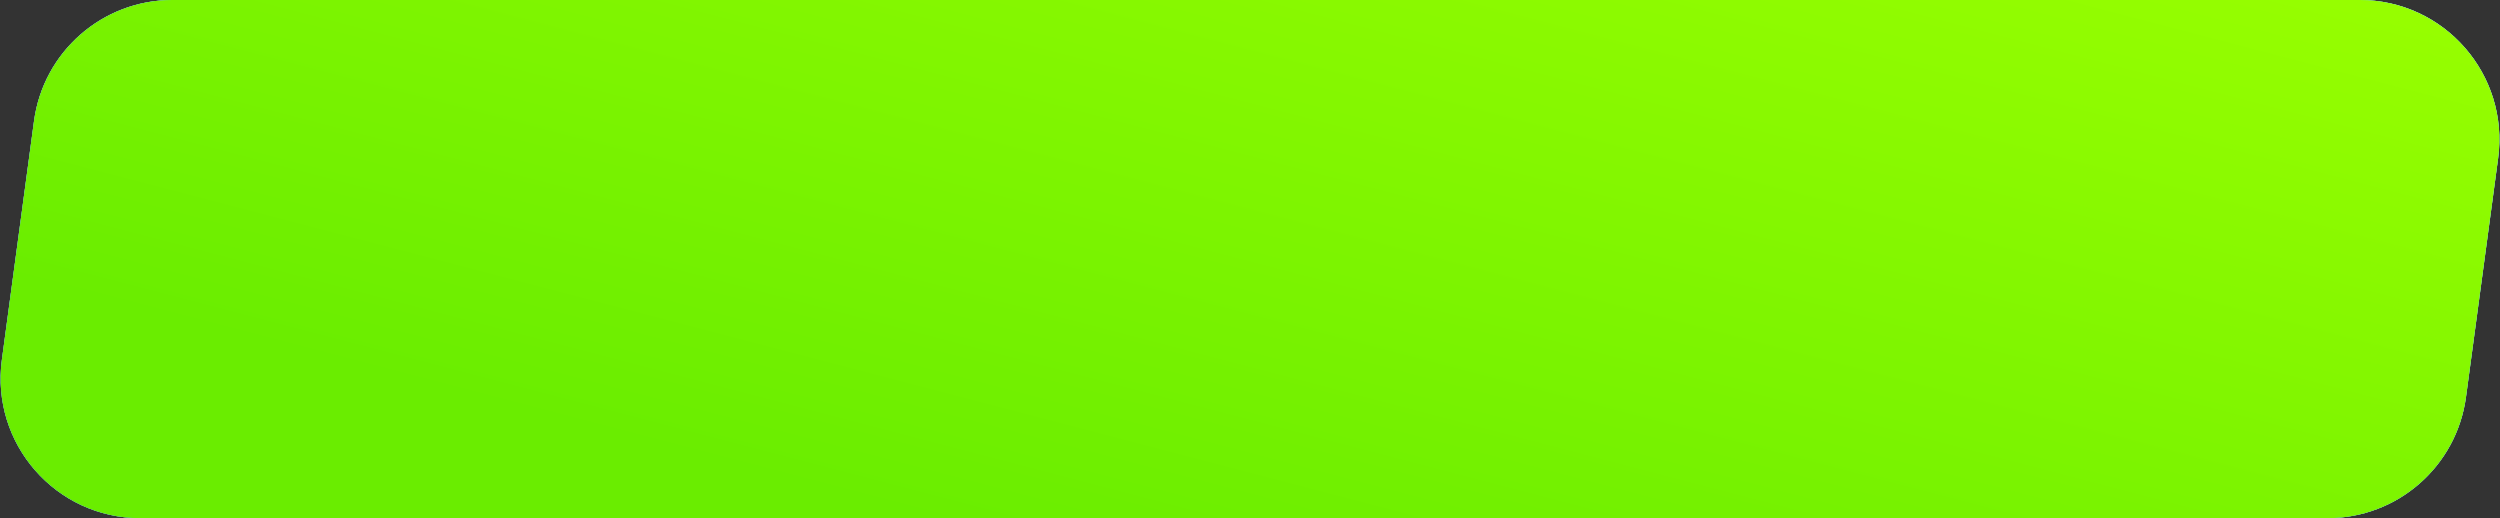 <?xml version="1.0" encoding="UTF-8"?> <svg xmlns="http://www.w3.org/2000/svg" width="386" height="80" viewBox="0 0 386 80" fill="none"><rect x="0" y="0" width="386" height="80" fill="#333333" stroke="none"/><path d="M5.254 18.688C6.694 7.986 15.828 4.18468e-08 26.626 6.5847e-08L364.337 8.16449e-07C377.391 8.45461e-07 387.451 11.506 385.71 24.442L380.747 61.312C379.306 72.013 370.172 80 359.374 80L21.663 80C8.609 80 -1.451 68.494 0.29 55.558L5.254 18.688Z" fill="white"></path><path d="M5.254 18.688C6.694 7.986 15.828 4.18468e-08 26.626 6.5847e-08L364.337 8.16449e-07C377.391 8.45461e-07 387.451 11.506 385.71 24.442L380.747 61.312C379.306 72.013 370.172 80 359.374 80L21.663 80C8.609 80 -1.451 68.494 0.29 55.558L5.254 18.688Z" fill="url(#paint0_linear_205_12227)"></path><path d="M5.254 18.688C6.694 7.986 15.828 4.18468e-08 26.626 6.5847e-08L364.337 8.16449e-07C377.391 8.45461e-07 387.451 11.506 385.71 24.442L380.747 61.312C379.306 72.013 370.172 80 359.374 80L21.663 80C8.609 80 -1.451 68.494 0.29 55.558L5.254 18.688Z" fill="url(#paint1_linear_205_12227)"></path><defs><linearGradient id="paint0_linear_205_12227" x1="173.37" y1="88.172" x2="209.333" y2="-49.078" gradientUnits="userSpaceOnUse"><stop stop-color="#2BA7EA"></stop><stop offset="1" stop-color="#53CBFF"></stop></linearGradient><linearGradient id="paint1_linear_205_12227" x1="173.37" y1="88.172" x2="209.333" y2="-49.078" gradientUnits="userSpaceOnUse"><stop stop-color="#6AED00"></stop><stop offset="1" stop-color="#99FF00"></stop></linearGradient></defs></svg> 